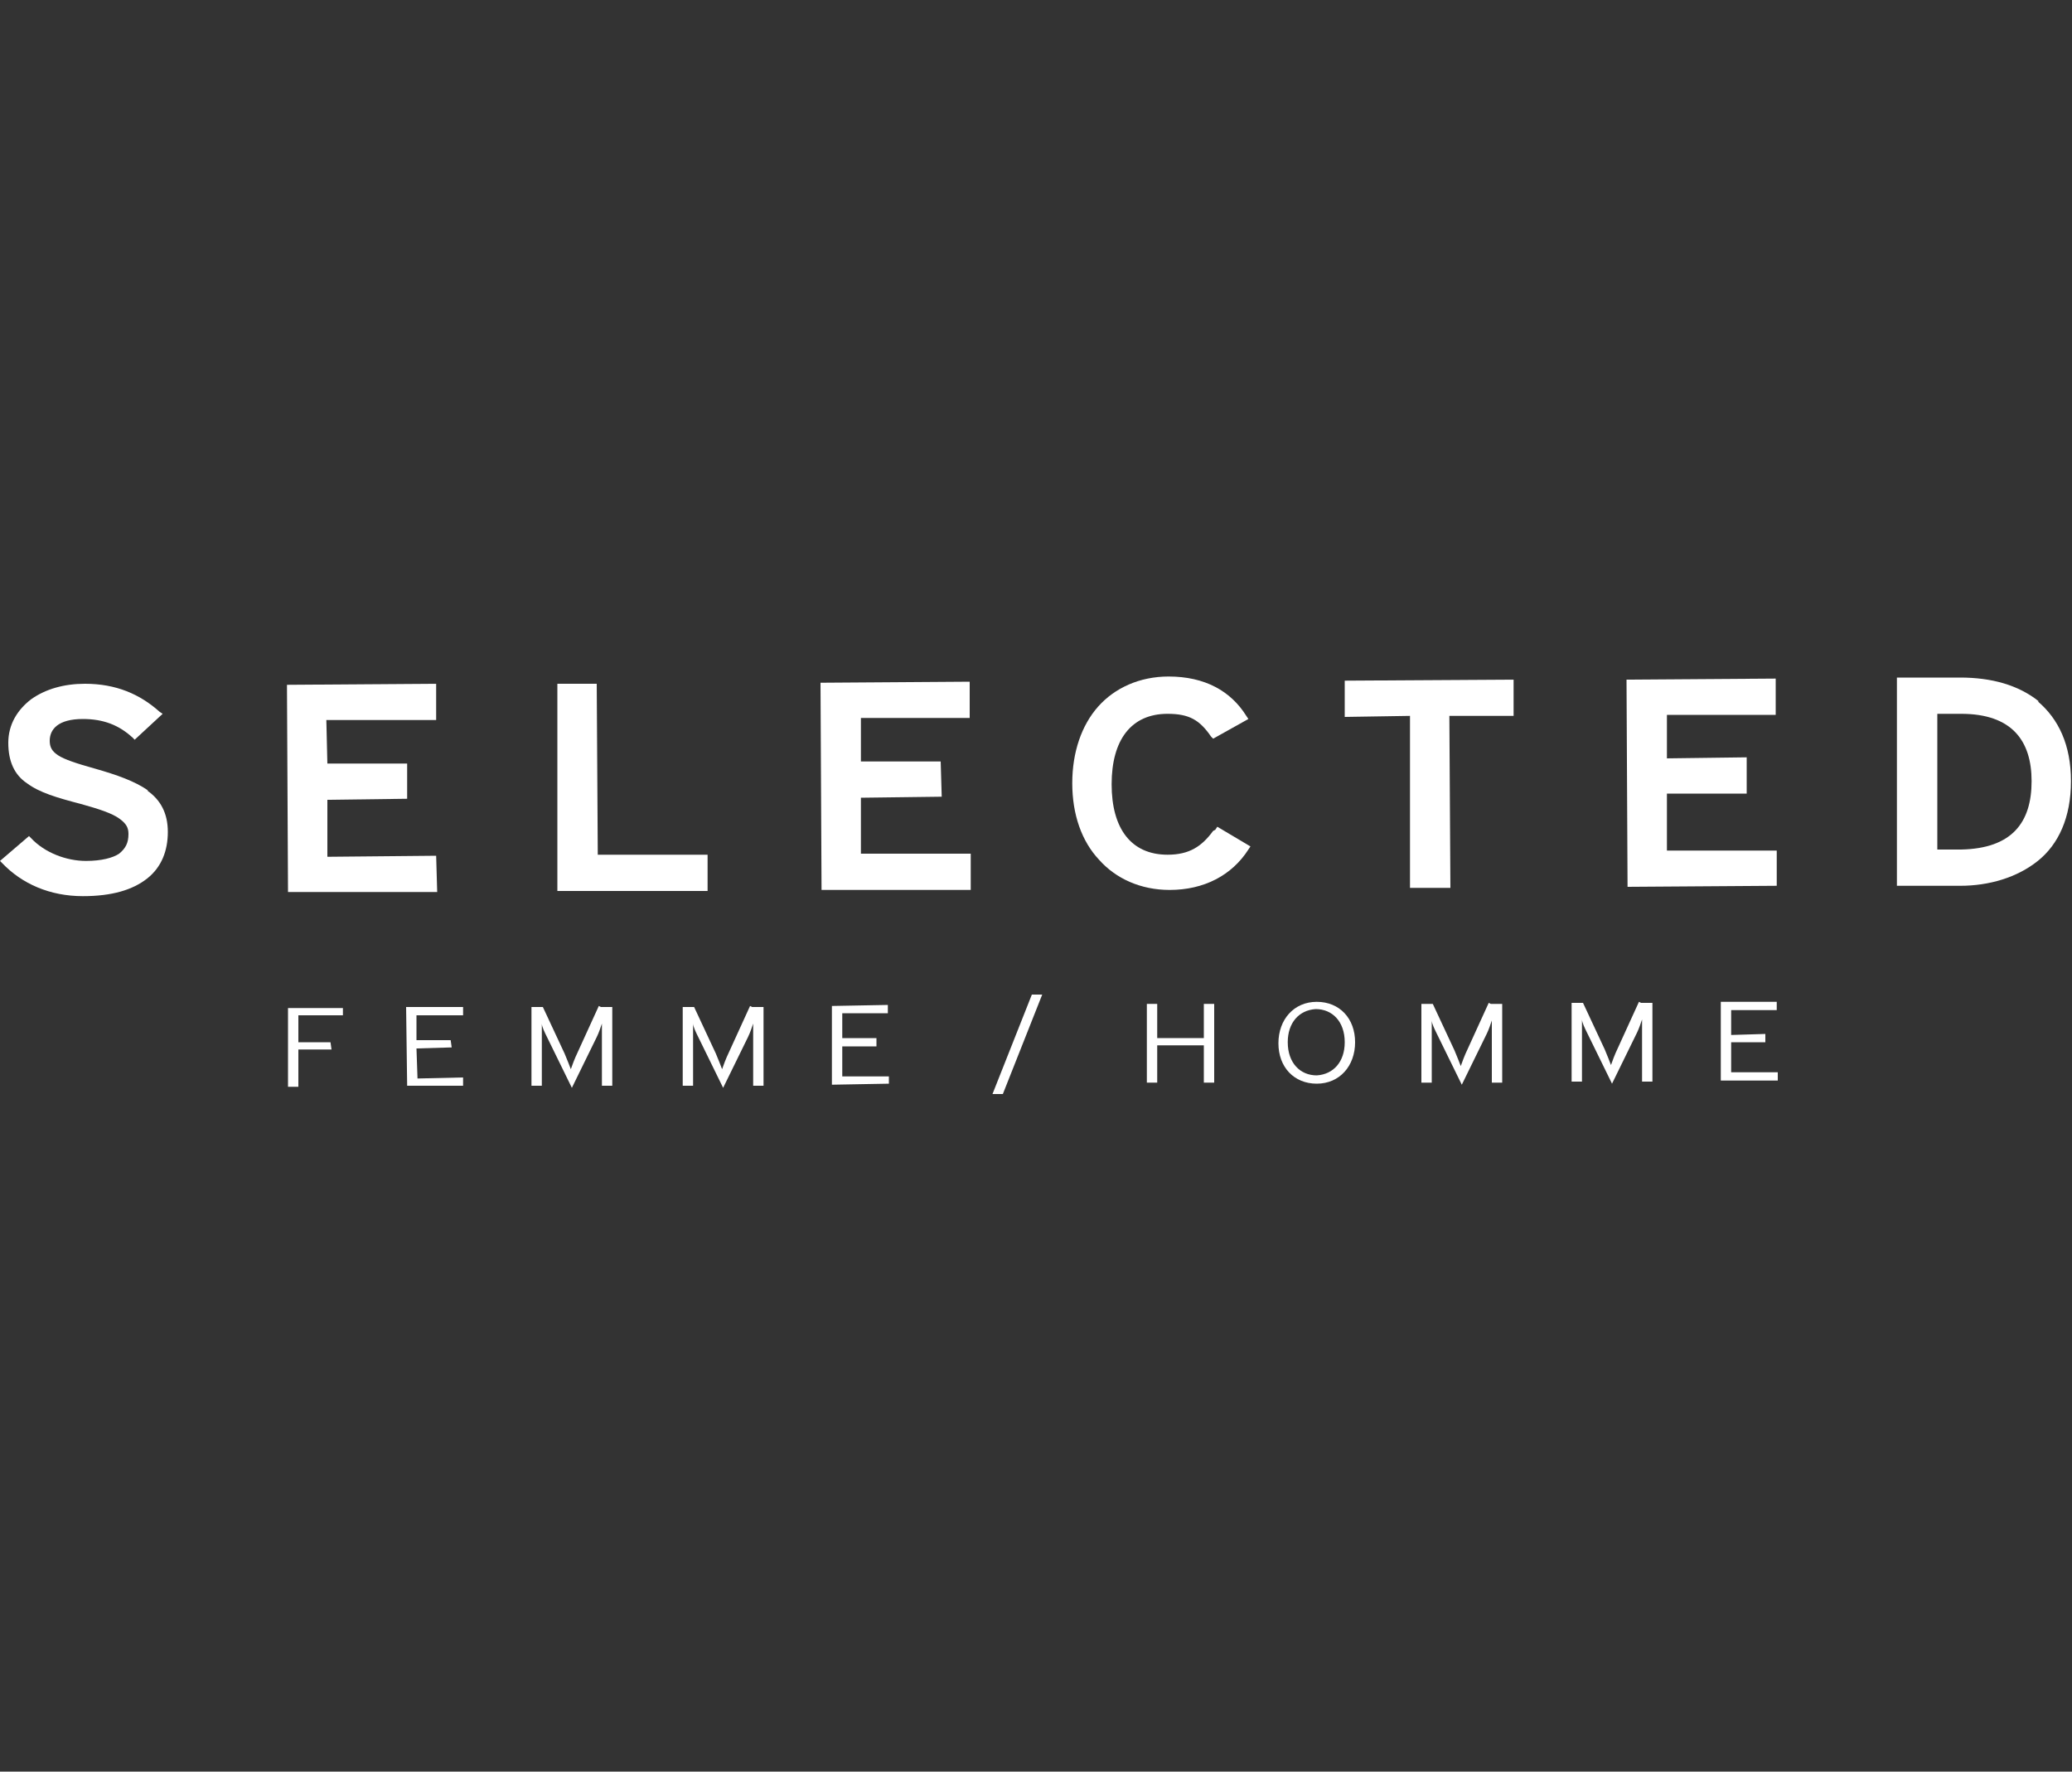 <?xml version="1.0" encoding="UTF-8"?>
<svg id="Layer_1" xmlns="http://www.w3.org/2000/svg" version="1.1" viewBox="0 0 200 171">
  <rect x="0" y="0" width="200" height="171" fill="#333333" stroke="none"/>
  <!-- Generator: Adobe Illustrator 29.7.1, SVG Export Plug-In . SVG Version: 2.1.1 Build 8)  -->
  <path d="M14.3,76.3c-1.3-.9-3-1.5-5.1-2.1-1.8-.5-3-.9-3.6-1.3-.6-.4-.8-.8-.8-1.4,0-1.1.8-2.1,3.2-2.1,2,0,3.5.6,4.8,1.8l.2.2,2.7-2.5-.3-.2c-1.9-1.7-4.2-2.7-7.2-2.7-2,0-3.8.5-5.2,1.5-1.3,1-2.2,2.4-2.2,4.2,0,1.8.6,3.1,1.8,3.9,1.2.9,2.9,1.4,5.2,2,1.8.5,3,.9,3.7,1.4.7.5.9.9.9,1.5,0,.9-.3,1.4-.9,1.9-.6.4-1.7.7-3.2.7-1.9,0-4-.8-5.3-2.2l-.2-.2L0,83.1l.2.2c1.9,2,4.6,3.2,7.8,3.2,2.8,0,4.8-.6,6.2-1.7,1.4-1.1,2-2.7,2-4.5,0-1.8-.7-3.1-2-4Z" fill="#fff"/>
  <polygon points="54.2 86 68.3 86 68.3 82.5 57.7 82.5 57.6 66 53.8 66 53.8 86 54.2 86" fill="#fff"/>
  <path d="M117.1,80.2c-1.1,1.5-2.3,2.3-4.4,2.3-3.5,0-5.4-2.5-5.4-6.8,0-4.3,1.9-6.8,5.4-6.8,2.1,0,3.1.6,4.2,2.2l.2.2,3.4-1.9-.2-.3c-1.5-2.4-4-3.8-7.5-3.8-2.8,0-5.2,1.1-6.8,2.9-1.6,1.8-2.5,4.4-2.5,7.4s.9,5.6,2.6,7.4c1.6,1.8,4,2.9,6.8,2.9h0c3.3,0,6-1.4,7.6-3.9l.2-.3-3.2-1.9-.2.3Z" fill="#fff"/>
  <polygon points="129.8 65.7 129.8 69.2 136.1 69.1 136.1 85.7 140 85.7 139.9 69.1 146.1 69.1 146.1 65.6 129.8 65.7" fill="#fff"/>
  <path d="M196.8,67.7c-2-1.6-4.6-2.3-7.6-2.3h-6.1s0,20.1,0,20.1h6.1c2.8,0,5.5-.8,7.5-2.4,2-1.6,3.2-4.2,3.2-7.7,0-3.5-1.2-6-3.2-7.7ZM189.3,82h-2.3s0-13.1,0-13.1h2.3c4.9,0,6.8,2.6,6.8,6.5,0,4-1.9,6.5-6.8,6.6Z" fill="#fff"/>
  <polygon points="42.1 82.6 31.6 82.7 31.6 77.2 39.3 77.1 39.3 73.7 31.6 73.7 31.5 69.5 42.1 69.5 42.1 66 27.7 66.1 27.8 86.1 42.2 86.1 42.1 82.6" fill="#fff"/>
  <polygon points="83.1 82.4 83.1 77 90.9 76.9 90.8 73.5 83.1 73.5 83.1 69.3 93.6 69.3 93.6 65.8 79.2 65.9 79.3 85.9 93.7 85.9 93.7 82.4 83.1 82.4" fill="#fff"/>
  <polygon points="171.5 85.5 171.5 82.1 160.9 82.1 160.9 76.6 168.6 76.6 168.6 73.1 160.9 73.2 160.9 69 171.4 69 171.4 65.5 157 65.6 157.1 85.6 171.5 85.5" fill="#fff"/>
  <polygon points="95.8 105.6 96.8 105.6 100.6 96 99.6 96 95.8 105.6" fill="#fff"/>
  <polygon points="33.1 97.3 27.8 97.3 27.8 104.9 28.8 104.9 28.8 101.3 32 101.3 31.9 100.6 28.8 100.6 28.8 98 33.1 98 33.1 97.3" fill="#fff"/>
  <polygon points="40.3 104.1 40.2 101.2 43.6 101.1 43.5 100.4 40.2 100.4 40.2 98 44.7 98 44.7 97.2 39.2 97.2 39.3 104.8 44.7 104.8 44.7 104 40.3 104.1" fill="#fff"/>
  <polygon points="116.2 96.9 116.2 100.2 111.7 100.2 111.7 96.9 110.7 96.9 110.7 104.5 111.7 104.5 111.7 100.9 116.2 100.9 116.2 104.5 117.2 104.5 117.2 96.9 116.2 96.9" fill="#fff"/>
  <path d="M127.1,96.7c-2.2,0-3.7,1.7-3.7,4,0,2.3,1.5,3.9,3.7,3.9,2.2,0,3.7-1.7,3.7-4,0-2.3-1.5-3.9-3.7-3.9ZM127.1,103.8c-1.6,0-2.8-1.2-2.8-3.2,0-1.9,1.1-3.1,2.7-3.2,1.6,0,2.8,1.2,2.8,3.2,0,1.9-1.1,3.1-2.7,3.2Z" fill="#fff"/>
  <path d="M143.7,96.8l-2.1,4.6c-.2.4-.5,1.2-.6,1.5-.1-.3-.4-1-.6-1.5l-2.1-4.5h-1.1s0,7.6,0,7.6h1s0-5.2,0-5.2v-.8c0,.3.3.9.5,1.3l2.4,4.9,2.4-4.9c.2-.4.4-1,.5-1.3v.8s0,5.2,0,5.2h1s0-7.6,0-7.6h-1.1Z" fill="#fff"/>
  <path d="M158.2,96.7l-2.1,4.6c-.2.4-.5,1.2-.6,1.5-.1-.3-.4-1-.6-1.5l-2.1-4.5h-1.1s0,7.6,0,7.6h1s0-5.2,0-5.2v-.8c0,.3.3.9.5,1.3l2.4,4.9,2.4-4.9c.2-.4.4-1,.5-1.3v.8s0,5.2,0,5.2h1s0-7.6,0-7.6h-1.1Z" fill="#fff"/>
  <polygon points="167.1 103.5 167.1 100.6 170.4 100.6 170.4 99.8 167.1 99.9 167.1 97.5 171.5 97.5 171.5 96.7 166.1 96.7 166.1 104.3 171.6 104.3 171.6 103.5 167.1 103.5" fill="#fff"/>
  <path d="M57.8,97.1l-2.1,4.6c-.2.4-.5,1.2-.6,1.5-.1-.3-.4-1-.6-1.5l-2.1-4.5h-1.1s0,7.6,0,7.6h1s0-5.2,0-5.2v-.8c0,.3.3.9.5,1.3l2.4,4.9,2.4-4.9c.2-.4.4-1,.5-1.3v.8s0,5.2,0,5.2h1s0-7.6,0-7.6h-1.1Z" fill="#fff"/>
  <path d="M72.4,97.1l-2.1,4.6c-.2.4-.5,1.2-.6,1.5-.1-.3-.4-1-.6-1.5l-2.1-4.5h-1.1s0,7.6,0,7.6h1s0-5.2,0-5.2v-.8c0,.3.3.9.5,1.3l2.4,4.9,2.4-4.9c.2-.4.4-1,.5-1.3v.8s0,5.2,0,5.2h1s0-7.6,0-7.6h-1.1Z" fill="#fff"/>
  <polygon points="81.3 103.9 81.3 101 84.6 101 84.6 100.2 81.3 100.2 81.3 97.8 85.7 97.8 85.7 97 80.3 97.1 80.3 104.7 85.8 104.6 85.8 103.9 81.3 103.9" fill="#fff"/>
</svg>